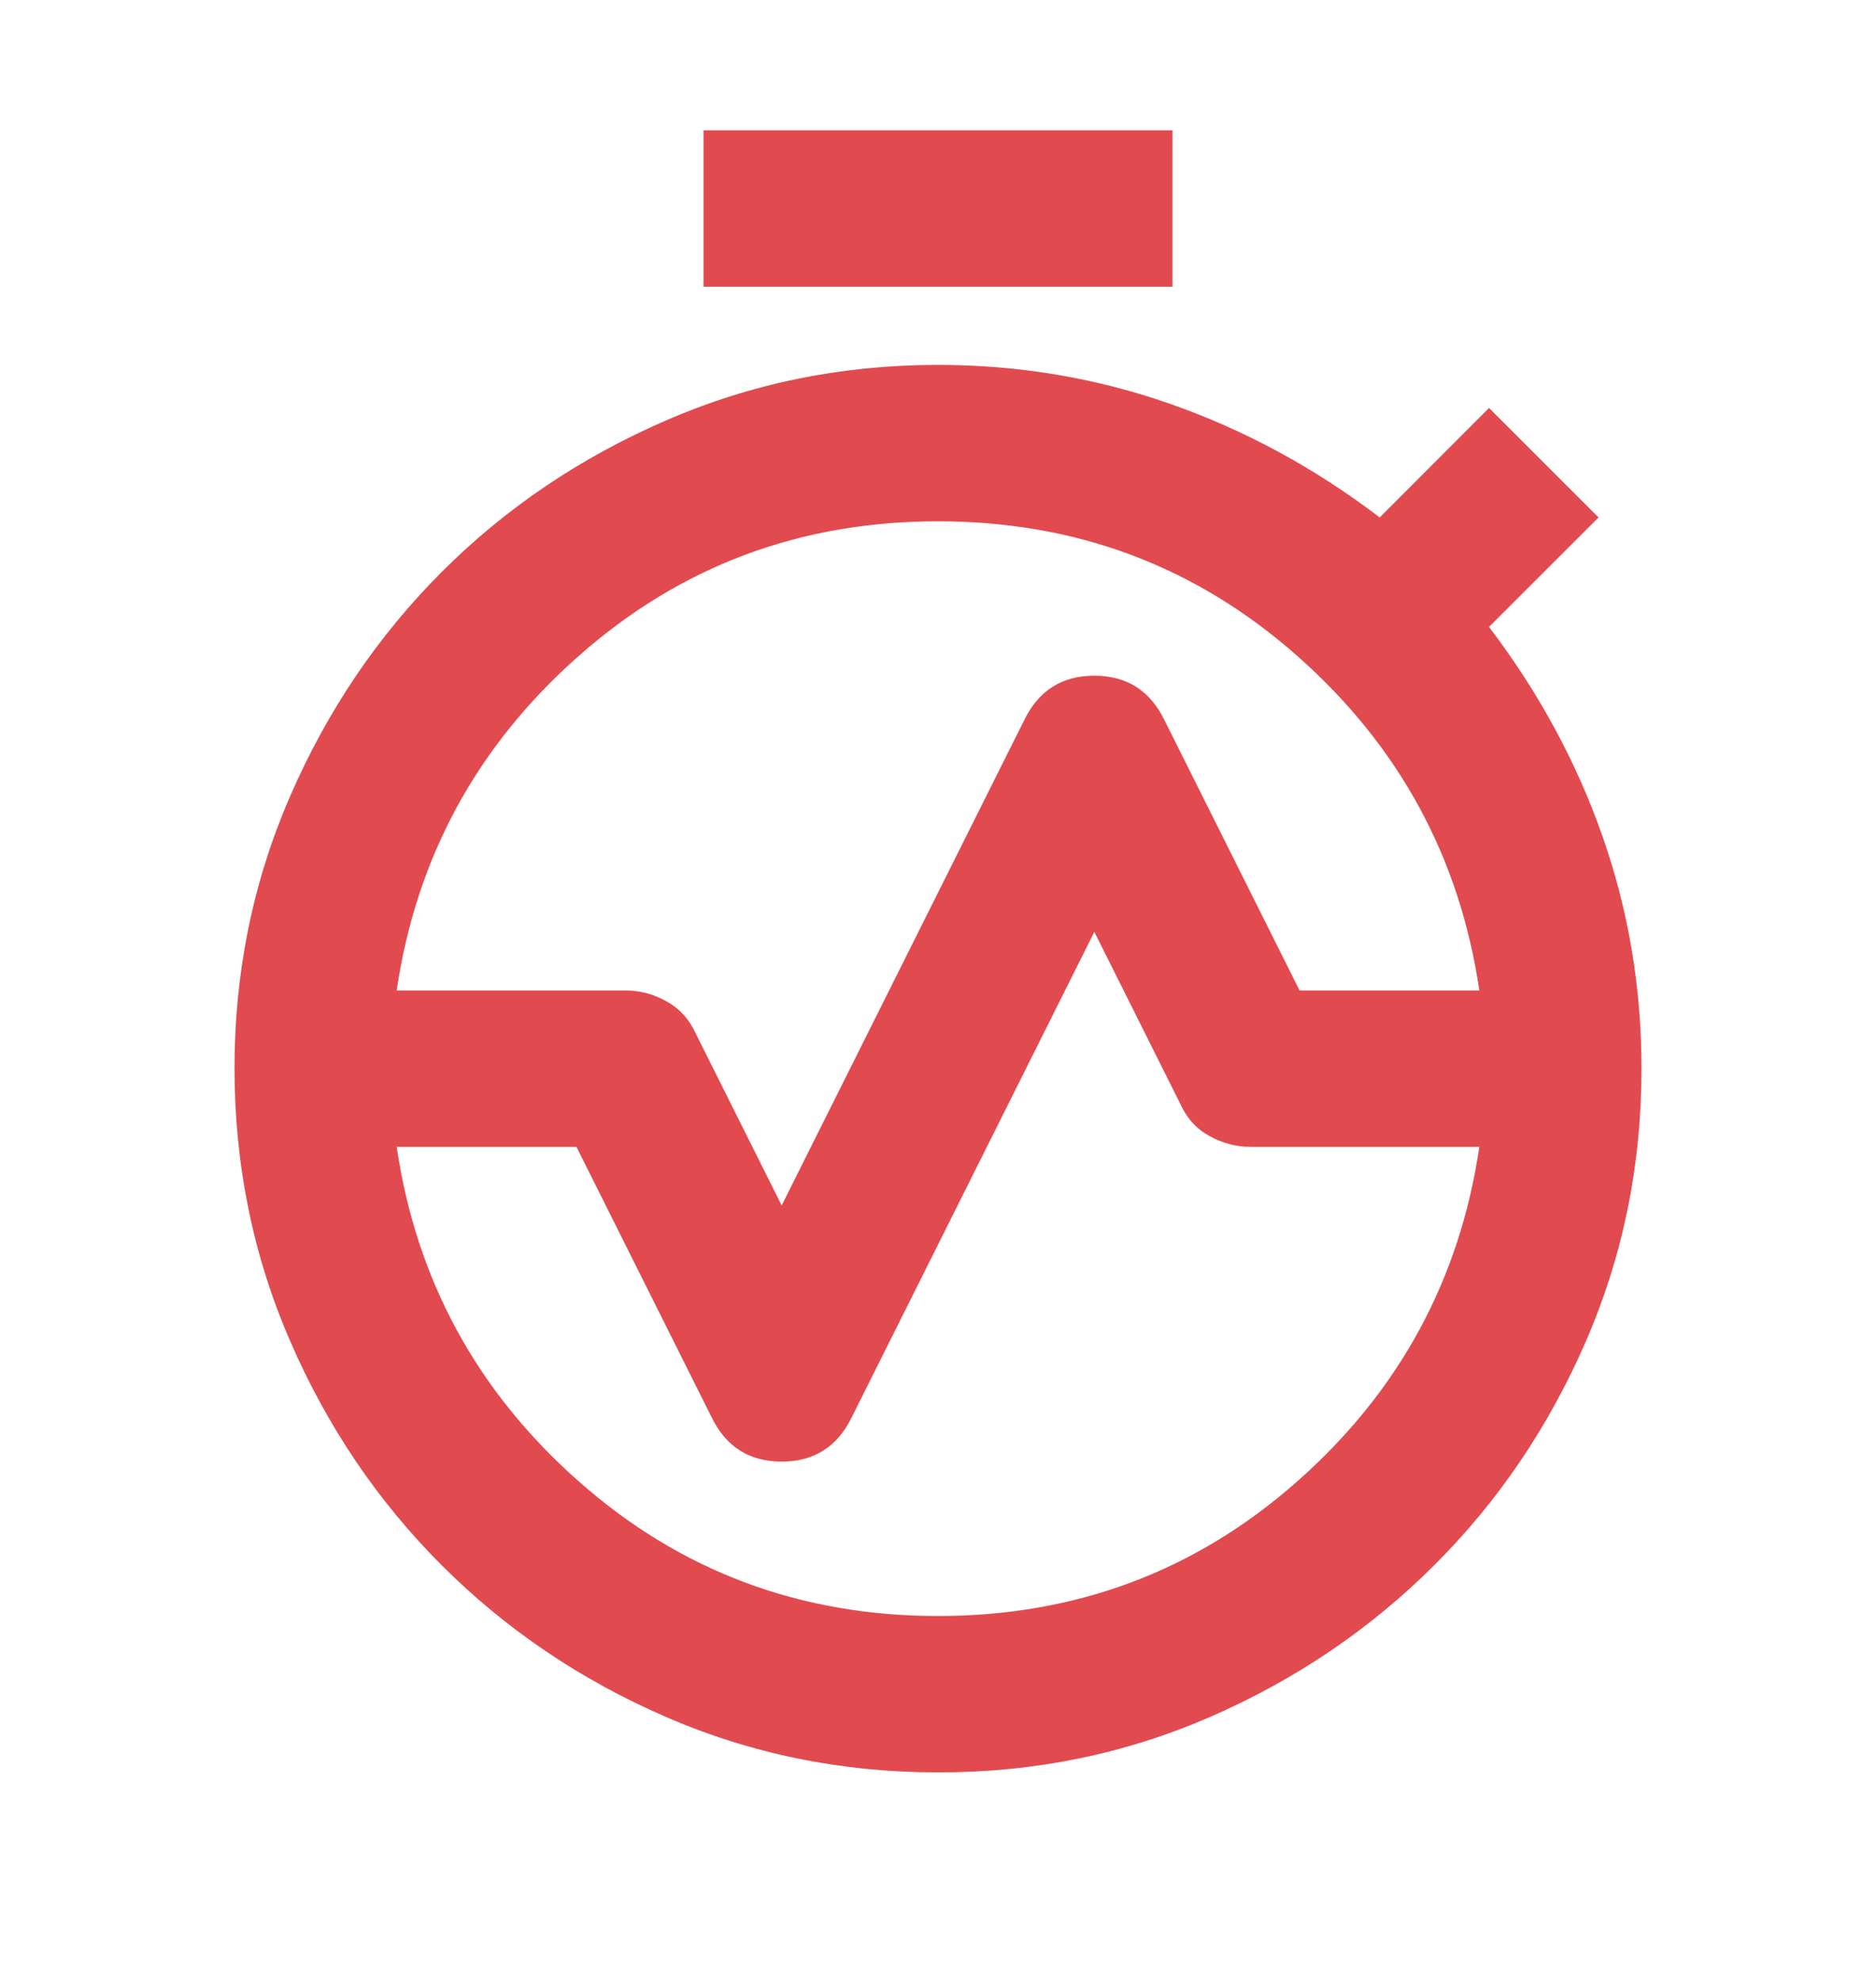 <svg width="18" height="19" viewBox="0 0 18 19" fill="none" xmlns="http://www.w3.org/2000/svg">
    <path d="M3.806 9.5H6C6.138 9.5 6.269 9.534 6.394 9.604C6.519 9.672 6.612 9.775 6.675 9.912L7.5 11.562L9.825 6.912C9.963 6.625 10.188 6.481 10.5 6.481C10.812 6.481 11.037 6.625 11.175 6.912L12.469 9.5H14.194C14.006 8.225 13.425 7.156 12.45 6.294C11.475 5.431 10.325 5 9 5C7.675 5 6.525 5.431 5.55 6.294C4.575 7.156 3.994 8.225 3.806 9.5ZM9 15.5C10.325 15.5 11.475 15.069 12.45 14.206C13.425 13.344 14.006 12.275 14.194 11H12C11.863 11 11.731 10.966 11.606 10.897C11.481 10.829 11.387 10.726 11.325 10.588L10.5 8.938L8.175 13.588C8.037 13.875 7.812 14.019 7.5 14.019C7.188 14.019 6.963 13.875 6.825 13.588L5.531 11H3.806C3.994 12.275 4.575 13.344 5.55 14.206C6.525 15.069 7.675 15.5 9 15.5ZM9 17C8.075 17 7.203 16.822 6.385 16.466C5.566 16.11 4.851 15.626 4.237 15.012C3.624 14.399 3.14 13.684 2.785 12.865C2.429 12.047 2.251 11.175 2.25 10.25H3.75C3.75 11.7 4.263 12.938 5.287 13.963C6.312 14.988 7.55 15.5 9 15.5C10.45 15.5 11.688 14.988 12.713 13.963C13.738 12.938 14.25 11.7 14.25 10.25H15.75C15.75 11.175 15.572 12.047 15.216 12.866C14.86 13.685 14.376 14.4 13.762 15.012C13.149 15.624 12.434 16.109 11.615 16.466C10.797 16.823 9.925 17.001 9 17ZM2.25 10.25C2.25 9.325 2.428 8.453 2.785 7.634C3.141 6.815 3.626 6.099 4.237 5.487C4.849 4.875 5.565 4.391 6.385 4.035C7.204 3.678 8.076 3.5 9 3.5C9.775 3.5 10.519 3.625 11.231 3.875C11.944 4.125 12.613 4.487 13.238 4.963L14.287 3.913L15.338 4.963L14.287 6.013C14.762 6.638 15.125 7.306 15.375 8.019C15.625 8.731 15.75 9.475 15.75 10.25H14.25C14.25 8.8 13.738 7.562 12.713 6.537C11.688 5.513 10.45 5 9 5C7.55 5 6.312 5.513 5.287 6.537C4.263 7.562 3.75 8.8 3.75 10.25H2.25ZM6.75 2.75V1.25H11.25V2.75H6.75ZM9 15.5C7.55 15.5 6.312 14.988 5.287 13.963C4.263 12.938 3.75 11.7 3.75 10.25C3.75 8.8 4.263 7.562 5.287 6.537C6.312 5.513 7.55 5 9 5C10.45 5 11.688 5.513 12.713 6.537C13.738 7.562 14.25 8.8 14.25 10.25C14.25 11.7 13.738 12.938 12.713 13.963C11.688 14.988 10.45 15.5 9 15.5Z" fill="#E14A4F"/>
</svg>
